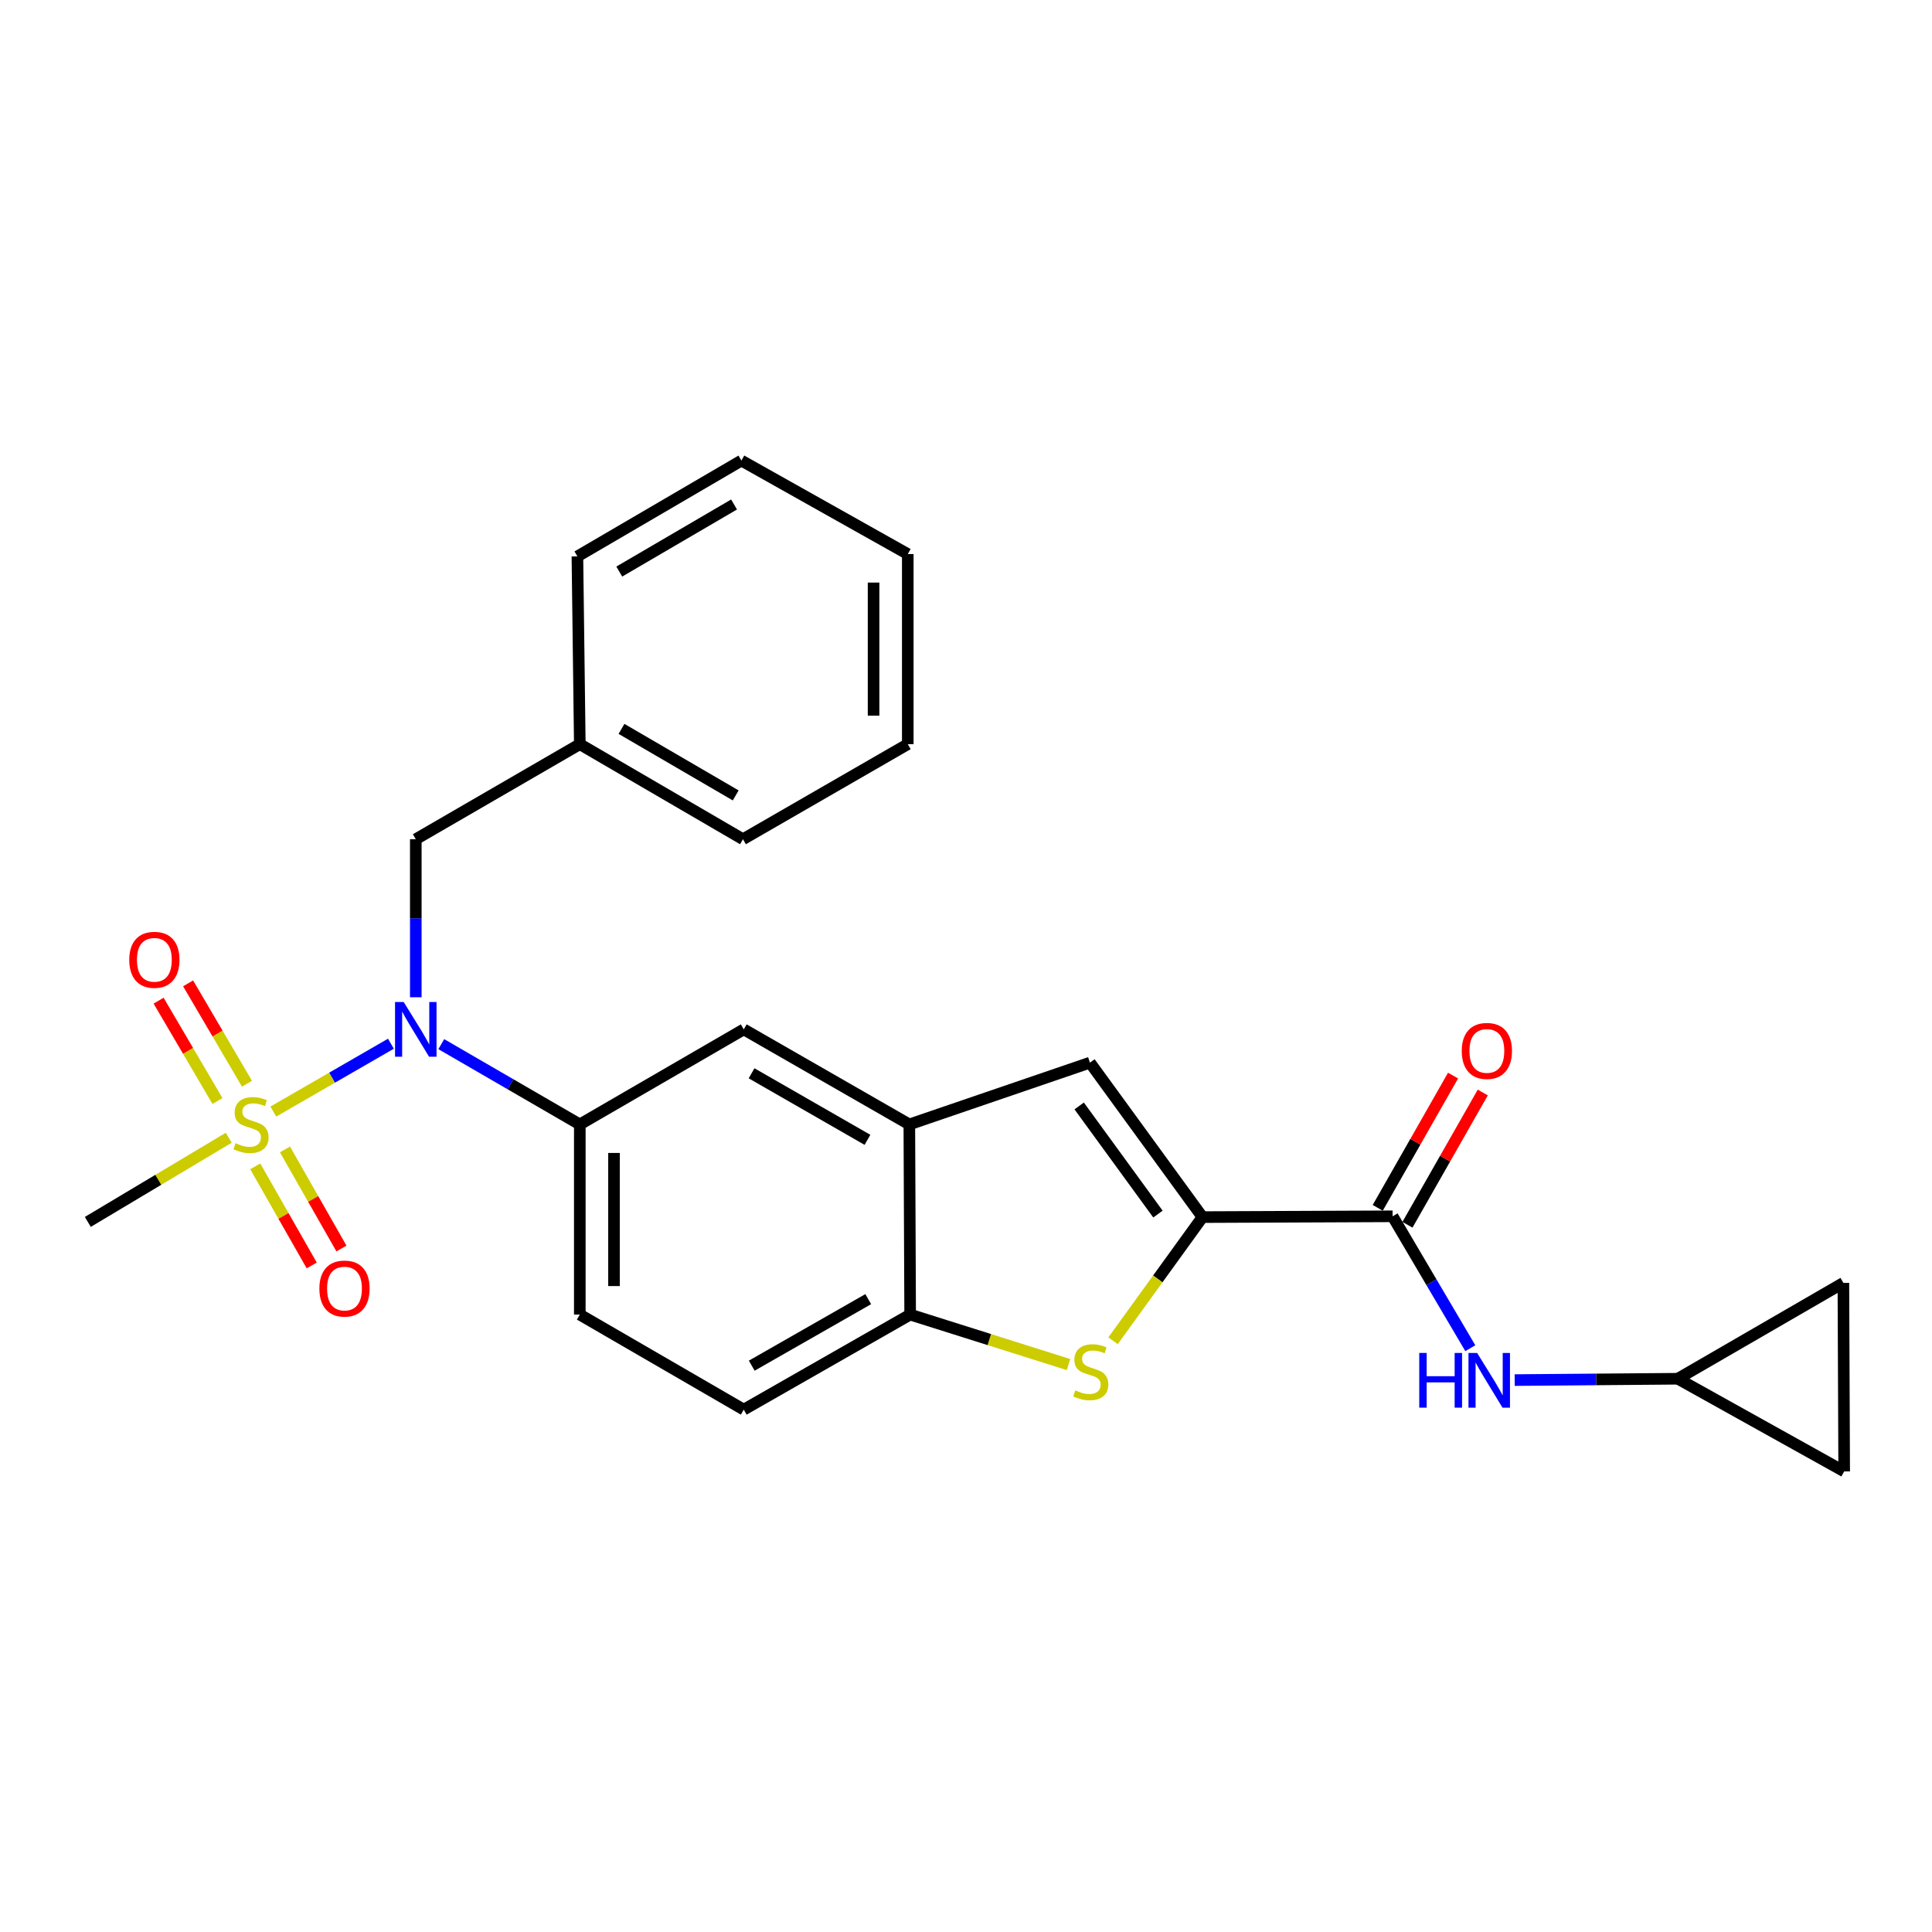 <?xml version='1.0' encoding='iso-8859-1'?>
<svg version='1.1' baseProfile='full'
              xmlns='http://www.w3.org/2000/svg'
                      xmlns:rdkit='http://www.rdkit.org/xml'
                      xmlns:xlink='http://www.w3.org/1999/xlink'
                  xml:space='preserve'
width='1000px' height='1000px' viewBox='0 0 1000 1000'>
<!-- END OF HEADER -->
<rect style='opacity:1.0;fill:#FFFFFF;stroke:none' width='1000' height='1000' x='0' y='0'> </rect>
<path class='bond-1' d='M 141.476,575.343 L 171.91,557.785' style='fill:none;fill-rule:evenodd;stroke:#CCCC00;stroke-width:6px;stroke-linecap:butt;stroke-linejoin:miter;stroke-opacity:1' />
<path class='bond-1' d='M 171.91,557.785 L 202.344,540.227' style='fill:none;fill-rule:evenodd;stroke:#0000FF;stroke-width:6px;stroke-linecap:butt;stroke-linejoin:miter;stroke-opacity:1' />
<path class='bond-11' d='M 132.117,603.707 L 146.732,629.351' style='fill:none;fill-rule:evenodd;stroke:#CCCC00;stroke-width:6px;stroke-linecap:butt;stroke-linejoin:miter;stroke-opacity:1' />
<path class='bond-11' d='M 146.732,629.351 L 161.348,654.995' style='fill:none;fill-rule:evenodd;stroke:#FF0000;stroke-width:6px;stroke-linecap:butt;stroke-linejoin:miter;stroke-opacity:1' />
<path class='bond-11' d='M 147.498,594.941 L 162.114,620.585' style='fill:none;fill-rule:evenodd;stroke:#CCCC00;stroke-width:6px;stroke-linecap:butt;stroke-linejoin:miter;stroke-opacity:1' />
<path class='bond-11' d='M 162.114,620.585 L 176.729,646.228' style='fill:none;fill-rule:evenodd;stroke:#FF0000;stroke-width:6px;stroke-linecap:butt;stroke-linejoin:miter;stroke-opacity:1' />
<path class='bond-12' d='M 127.836,560.93 L 112.599,534.958' style='fill:none;fill-rule:evenodd;stroke:#CCCC00;stroke-width:6px;stroke-linecap:butt;stroke-linejoin:miter;stroke-opacity:1' />
<path class='bond-12' d='M 112.599,534.958 L 97.362,508.987' style='fill:none;fill-rule:evenodd;stroke:#FF0000;stroke-width:6px;stroke-linecap:butt;stroke-linejoin:miter;stroke-opacity:1' />
<path class='bond-12' d='M 112.566,569.889 L 97.329,543.917' style='fill:none;fill-rule:evenodd;stroke:#CCCC00;stroke-width:6px;stroke-linecap:butt;stroke-linejoin:miter;stroke-opacity:1' />
<path class='bond-12' d='M 97.329,543.917 L 82.092,517.945' style='fill:none;fill-rule:evenodd;stroke:#FF0000;stroke-width:6px;stroke-linecap:butt;stroke-linejoin:miter;stroke-opacity:1' />
<path class='bond-19' d='M 118.395,588.894 L 81.925,610.677' style='fill:none;fill-rule:evenodd;stroke:#CCCC00;stroke-width:6px;stroke-linecap:butt;stroke-linejoin:miter;stroke-opacity:1' />
<path class='bond-19' d='M 81.925,610.677 L 45.455,632.46' style='fill:none;fill-rule:evenodd;stroke:#000000;stroke-width:6px;stroke-linecap:butt;stroke-linejoin:miter;stroke-opacity:1' />
<path class='bond-0' d='M 622.398,629.971 L 564.159,550.025' style='fill:none;fill-rule:evenodd;stroke:#000000;stroke-width:6px;stroke-linecap:butt;stroke-linejoin:miter;stroke-opacity:1' />
<path class='bond-0' d='M 599.352,628.404 L 558.585,572.442' style='fill:none;fill-rule:evenodd;stroke:#000000;stroke-width:6px;stroke-linecap:butt;stroke-linejoin:miter;stroke-opacity:1' />
<path class='bond-3' d='M 622.398,629.971 L 720.806,629.558' style='fill:none;fill-rule:evenodd;stroke:#000000;stroke-width:6px;stroke-linecap:butt;stroke-linejoin:miter;stroke-opacity:1' />
<path class='bond-28' d='M 622.398,629.971 L 599.259,661.97' style='fill:none;fill-rule:evenodd;stroke:#000000;stroke-width:6px;stroke-linecap:butt;stroke-linejoin:miter;stroke-opacity:1' />
<path class='bond-28' d='M 599.259,661.97 L 576.12,693.969' style='fill:none;fill-rule:evenodd;stroke:#CCCC00;stroke-width:6px;stroke-linecap:butt;stroke-linejoin:miter;stroke-opacity:1' />
<path class='bond-6' d='M 228.405,540.449 L 264.255,561.225' style='fill:none;fill-rule:evenodd;stroke:#0000FF;stroke-width:6px;stroke-linecap:butt;stroke-linejoin:miter;stroke-opacity:1' />
<path class='bond-6' d='M 264.255,561.225 L 300.105,582.002' style='fill:none;fill-rule:evenodd;stroke:#000000;stroke-width:6px;stroke-linecap:butt;stroke-linejoin:miter;stroke-opacity:1' />
<path class='bond-15' d='M 215.212,516.182 L 215.212,475.284' style='fill:none;fill-rule:evenodd;stroke:#0000FF;stroke-width:6px;stroke-linecap:butt;stroke-linejoin:miter;stroke-opacity:1' />
<path class='bond-15' d='M 215.212,475.284 L 215.212,434.385' style='fill:none;fill-rule:evenodd;stroke:#000000;stroke-width:6px;stroke-linecap:butt;stroke-linejoin:miter;stroke-opacity:1' />
<path class='bond-2' d='M 553.042,706.297 L 512.067,693.363' style='fill:none;fill-rule:evenodd;stroke:#CCCC00;stroke-width:6px;stroke-linecap:butt;stroke-linejoin:miter;stroke-opacity:1' />
<path class='bond-2' d='M 512.067,693.363 L 471.092,680.429' style='fill:none;fill-rule:evenodd;stroke:#000000;stroke-width:6px;stroke-linecap:butt;stroke-linejoin:miter;stroke-opacity:1' />
<path class='bond-8' d='M 720.806,629.558 L 740.916,663.688' style='fill:none;fill-rule:evenodd;stroke:#000000;stroke-width:6px;stroke-linecap:butt;stroke-linejoin:miter;stroke-opacity:1' />
<path class='bond-8' d='M 740.916,663.688 L 761.026,697.819' style='fill:none;fill-rule:evenodd;stroke:#0000FF;stroke-width:6px;stroke-linecap:butt;stroke-linejoin:miter;stroke-opacity:1' />
<path class='bond-16' d='M 728.498,633.939 L 747.991,599.711' style='fill:none;fill-rule:evenodd;stroke:#000000;stroke-width:6px;stroke-linecap:butt;stroke-linejoin:miter;stroke-opacity:1' />
<path class='bond-16' d='M 747.991,599.711 L 767.484,565.484' style='fill:none;fill-rule:evenodd;stroke:#FF0000;stroke-width:6px;stroke-linecap:butt;stroke-linejoin:miter;stroke-opacity:1' />
<path class='bond-16' d='M 713.113,625.177 L 732.606,590.95' style='fill:none;fill-rule:evenodd;stroke:#000000;stroke-width:6px;stroke-linecap:butt;stroke-linejoin:miter;stroke-opacity:1' />
<path class='bond-16' d='M 732.606,590.95 L 752.099,556.722' style='fill:none;fill-rule:evenodd;stroke:#FF0000;stroke-width:6px;stroke-linecap:butt;stroke-linejoin:miter;stroke-opacity:1' />
<path class='bond-4' d='M 564.159,550.025 L 470.669,582.002' style='fill:none;fill-rule:evenodd;stroke:#000000;stroke-width:6px;stroke-linecap:butt;stroke-linejoin:miter;stroke-opacity:1' />
<path class='bond-5' d='M 470.669,582.002 L 384.969,532.803' style='fill:none;fill-rule:evenodd;stroke:#000000;stroke-width:6px;stroke-linecap:butt;stroke-linejoin:miter;stroke-opacity:1' />
<path class='bond-5' d='M 449,589.976 L 389.01,555.537' style='fill:none;fill-rule:evenodd;stroke:#000000;stroke-width:6px;stroke-linecap:butt;stroke-linejoin:miter;stroke-opacity:1' />
<path class='bond-26' d='M 470.669,582.002 L 471.092,680.429' style='fill:none;fill-rule:evenodd;stroke:#000000;stroke-width:6px;stroke-linecap:butt;stroke-linejoin:miter;stroke-opacity:1' />
<path class='bond-9' d='M 300.105,582.002 L 384.969,532.803' style='fill:none;fill-rule:evenodd;stroke:#000000;stroke-width:6px;stroke-linecap:butt;stroke-linejoin:miter;stroke-opacity:1' />
<path class='bond-17' d='M 300.105,582.002 L 300.105,680.429' style='fill:none;fill-rule:evenodd;stroke:#000000;stroke-width:6px;stroke-linecap:butt;stroke-linejoin:miter;stroke-opacity:1' />
<path class='bond-17' d='M 317.81,596.766 L 317.81,665.665' style='fill:none;fill-rule:evenodd;stroke:#000000;stroke-width:6px;stroke-linecap:butt;stroke-linejoin:miter;stroke-opacity:1' />
<path class='bond-7' d='M 471.092,680.429 L 384.969,729.619' style='fill:none;fill-rule:evenodd;stroke:#000000;stroke-width:6px;stroke-linecap:butt;stroke-linejoin:miter;stroke-opacity:1' />
<path class='bond-7' d='M 449.393,672.434 L 389.107,706.866' style='fill:none;fill-rule:evenodd;stroke:#000000;stroke-width:6px;stroke-linecap:butt;stroke-linejoin:miter;stroke-opacity:1' />
<path class='bond-10' d='M 784.001,714.333 L 826.217,713.984' style='fill:none;fill-rule:evenodd;stroke:#0000FF;stroke-width:6px;stroke-linecap:butt;stroke-linejoin:miter;stroke-opacity:1' />
<path class='bond-10' d='M 826.217,713.984 L 868.432,713.635' style='fill:none;fill-rule:evenodd;stroke:#000000;stroke-width:6px;stroke-linecap:butt;stroke-linejoin:miter;stroke-opacity:1' />
<path class='bond-13' d='M 868.432,713.635 L 954.132,664.023' style='fill:none;fill-rule:evenodd;stroke:#000000;stroke-width:6px;stroke-linecap:butt;stroke-linejoin:miter;stroke-opacity:1' />
<path class='bond-14' d='M 868.432,713.635 L 954.545,761.605' style='fill:none;fill-rule:evenodd;stroke:#000000;stroke-width:6px;stroke-linecap:butt;stroke-linejoin:miter;stroke-opacity:1' />
<path class='bond-29' d='M 954.132,664.023 L 954.545,761.605' style='fill:none;fill-rule:evenodd;stroke:#000000;stroke-width:6px;stroke-linecap:butt;stroke-linejoin:miter;stroke-opacity:1' />
<path class='bond-20' d='M 215.212,434.385 L 300.105,385.186' style='fill:none;fill-rule:evenodd;stroke:#000000;stroke-width:6px;stroke-linecap:butt;stroke-linejoin:miter;stroke-opacity:1' />
<path class='bond-18' d='M 300.105,680.429 L 384.969,729.619' style='fill:none;fill-rule:evenodd;stroke:#000000;stroke-width:6px;stroke-linecap:butt;stroke-linejoin:miter;stroke-opacity:1' />
<path class='bond-21' d='M 300.105,385.186 L 384.556,434.385' style='fill:none;fill-rule:evenodd;stroke:#000000;stroke-width:6px;stroke-linecap:butt;stroke-linejoin:miter;stroke-opacity:1' />
<path class='bond-21' d='M 321.685,377.268 L 380.801,411.707' style='fill:none;fill-rule:evenodd;stroke:#000000;stroke-width:6px;stroke-linecap:butt;stroke-linejoin:miter;stroke-opacity:1' />
<path class='bond-22' d='M 300.105,385.186 L 298.866,287.997' style='fill:none;fill-rule:evenodd;stroke:#000000;stroke-width:6px;stroke-linecap:butt;stroke-linejoin:miter;stroke-opacity:1' />
<path class='bond-24' d='M 384.556,434.385 L 469.863,385.186' style='fill:none;fill-rule:evenodd;stroke:#000000;stroke-width:6px;stroke-linecap:butt;stroke-linejoin:miter;stroke-opacity:1' />
<path class='bond-23' d='M 298.866,287.997 L 383.75,238.395' style='fill:none;fill-rule:evenodd;stroke:#000000;stroke-width:6px;stroke-linecap:butt;stroke-linejoin:miter;stroke-opacity:1' />
<path class='bond-23' d='M 320.531,295.843 L 379.95,261.122' style='fill:none;fill-rule:evenodd;stroke:#000000;stroke-width:6px;stroke-linecap:butt;stroke-linejoin:miter;stroke-opacity:1' />
<path class='bond-25' d='M 383.75,238.395 L 469.863,286.778' style='fill:none;fill-rule:evenodd;stroke:#000000;stroke-width:6px;stroke-linecap:butt;stroke-linejoin:miter;stroke-opacity:1' />
<path class='bond-27' d='M 469.863,385.186 L 469.863,286.778' style='fill:none;fill-rule:evenodd;stroke:#000000;stroke-width:6px;stroke-linecap:butt;stroke-linejoin:miter;stroke-opacity:1' />
<path class='bond-27' d='M 452.158,370.425 L 452.158,301.539' style='fill:none;fill-rule:evenodd;stroke:#000000;stroke-width:6px;stroke-linecap:butt;stroke-linejoin:miter;stroke-opacity:1' />
<path  class='atom-0' d='M 121.935 591.722
Q 122.255 591.842, 123.575 592.402
Q 124.895 592.962, 126.335 593.322
Q 127.815 593.642, 129.255 593.642
Q 131.935 593.642, 133.495 592.362
Q 135.055 591.042, 135.055 588.762
Q 135.055 587.202, 134.255 586.242
Q 133.495 585.282, 132.295 584.762
Q 131.095 584.242, 129.095 583.642
Q 126.575 582.882, 125.055 582.162
Q 123.575 581.442, 122.495 579.922
Q 121.455 578.402, 121.455 575.842
Q 121.455 572.282, 123.855 570.082
Q 126.295 567.882, 131.095 567.882
Q 134.375 567.882, 138.095 569.442
L 137.175 572.522
Q 133.775 571.122, 131.215 571.122
Q 128.455 571.122, 126.935 572.282
Q 125.415 573.402, 125.455 575.362
Q 125.455 576.882, 126.215 577.802
Q 127.015 578.722, 128.135 579.242
Q 129.295 579.762, 131.215 580.362
Q 133.775 581.162, 135.295 581.962
Q 136.815 582.762, 137.895 584.402
Q 139.015 586.002, 139.015 588.762
Q 139.015 592.682, 136.375 594.802
Q 133.775 596.882, 129.415 596.882
Q 126.895 596.882, 124.975 596.322
Q 123.095 595.802, 120.855 594.882
L 121.935 591.722
' fill='#CCCC00'/>
<path  class='atom-2' d='M 208.952 518.643
L 218.232 533.643
Q 219.152 535.123, 220.632 537.803
Q 222.112 540.483, 222.192 540.643
L 222.192 518.643
L 225.952 518.643
L 225.952 546.963
L 222.072 546.963
L 212.112 530.563
Q 210.952 528.643, 209.712 526.443
Q 208.512 524.243, 208.152 523.563
L 208.152 546.963
L 204.472 546.963
L 204.472 518.643
L 208.952 518.643
' fill='#0000FF'/>
<path  class='atom-3' d='M 556.573 719.657
Q 556.893 719.777, 558.213 720.337
Q 559.533 720.897, 560.973 721.257
Q 562.453 721.577, 563.893 721.577
Q 566.573 721.577, 568.133 720.297
Q 569.693 718.977, 569.693 716.697
Q 569.693 715.137, 568.893 714.177
Q 568.133 713.217, 566.933 712.697
Q 565.733 712.177, 563.733 711.577
Q 561.213 710.817, 559.693 710.097
Q 558.213 709.377, 557.133 707.857
Q 556.093 706.337, 556.093 703.777
Q 556.093 700.217, 558.493 698.017
Q 560.933 695.817, 565.733 695.817
Q 569.013 695.817, 572.733 697.377
L 571.813 700.457
Q 568.413 699.057, 565.853 699.057
Q 563.093 699.057, 561.573 700.217
Q 560.053 701.337, 560.093 703.297
Q 560.093 704.817, 560.853 705.737
Q 561.653 706.657, 562.773 707.177
Q 563.933 707.697, 565.853 708.297
Q 568.413 709.097, 569.933 709.897
Q 571.453 710.697, 572.533 712.337
Q 573.653 713.937, 573.653 716.697
Q 573.653 720.617, 571.013 722.737
Q 568.413 724.817, 564.053 724.817
Q 561.533 724.817, 559.613 724.257
Q 557.733 723.737, 555.493 722.817
L 556.573 719.657
' fill='#CCCC00'/>
<path  class='atom-9' d='M 734.601 700.282
L 738.441 700.282
L 738.441 712.322
L 752.921 712.322
L 752.921 700.282
L 756.761 700.282
L 756.761 728.602
L 752.921 728.602
L 752.921 715.522
L 738.441 715.522
L 738.441 728.602
L 734.601 728.602
L 734.601 700.282
' fill='#0000FF'/>
<path  class='atom-9' d='M 764.561 700.282
L 773.841 715.282
Q 774.761 716.762, 776.241 719.442
Q 777.721 722.122, 777.801 722.282
L 777.801 700.282
L 781.561 700.282
L 781.561 728.602
L 777.681 728.602
L 767.721 712.202
Q 766.561 710.282, 765.321 708.082
Q 764.121 705.882, 763.761 705.202
L 763.761 728.602
L 760.081 728.602
L 760.081 700.282
L 764.561 700.282
' fill='#0000FF'/>
<path  class='atom-12' d='M 165.308 666.956
Q 165.308 660.156, 168.668 656.356
Q 172.028 652.556, 178.308 652.556
Q 184.588 652.556, 187.948 656.356
Q 191.308 660.156, 191.308 666.956
Q 191.308 673.836, 187.908 677.756
Q 184.508 681.636, 178.308 681.636
Q 172.068 681.636, 168.668 677.756
Q 165.308 673.876, 165.308 666.956
M 178.308 678.436
Q 182.628 678.436, 184.948 675.556
Q 187.308 672.636, 187.308 666.956
Q 187.308 661.396, 184.948 658.596
Q 182.628 655.756, 178.308 655.756
Q 173.988 655.756, 171.628 658.556
Q 169.308 661.356, 169.308 666.956
Q 169.308 672.676, 171.628 675.556
Q 173.988 678.436, 178.308 678.436
' fill='#FF0000'/>
<path  class='atom-13' d='M 66.9 496.795
Q 66.9 489.995, 70.26 486.195
Q 73.62 482.395, 79.9 482.395
Q 86.18 482.395, 89.54 486.195
Q 92.9 489.995, 92.9 496.795
Q 92.9 503.675, 89.5 507.595
Q 86.1 511.475, 79.9 511.475
Q 73.66 511.475, 70.26 507.595
Q 66.9 503.715, 66.9 496.795
M 79.9 508.275
Q 84.22 508.275, 86.54 505.395
Q 88.9 502.475, 88.9 496.795
Q 88.9 491.235, 86.54 488.435
Q 84.22 485.595, 79.9 485.595
Q 75.58 485.595, 73.22 488.395
Q 70.9 491.195, 70.9 496.795
Q 70.9 502.515, 73.22 505.395
Q 75.58 508.275, 79.9 508.275
' fill='#FF0000'/>
<path  class='atom-17' d='M 756.601 543.958
Q 756.601 537.158, 759.961 533.358
Q 763.321 529.558, 769.601 529.558
Q 775.881 529.558, 779.241 533.358
Q 782.601 537.158, 782.601 543.958
Q 782.601 550.838, 779.201 554.758
Q 775.801 558.638, 769.601 558.638
Q 763.361 558.638, 759.961 554.758
Q 756.601 550.878, 756.601 543.958
M 769.601 555.438
Q 773.921 555.438, 776.241 552.558
Q 778.601 549.638, 778.601 543.958
Q 778.601 538.398, 776.241 535.598
Q 773.921 532.758, 769.601 532.758
Q 765.281 532.758, 762.921 535.558
Q 760.601 538.358, 760.601 543.958
Q 760.601 549.678, 762.921 552.558
Q 765.281 555.438, 769.601 555.438
' fill='#FF0000'/>
</svg>
